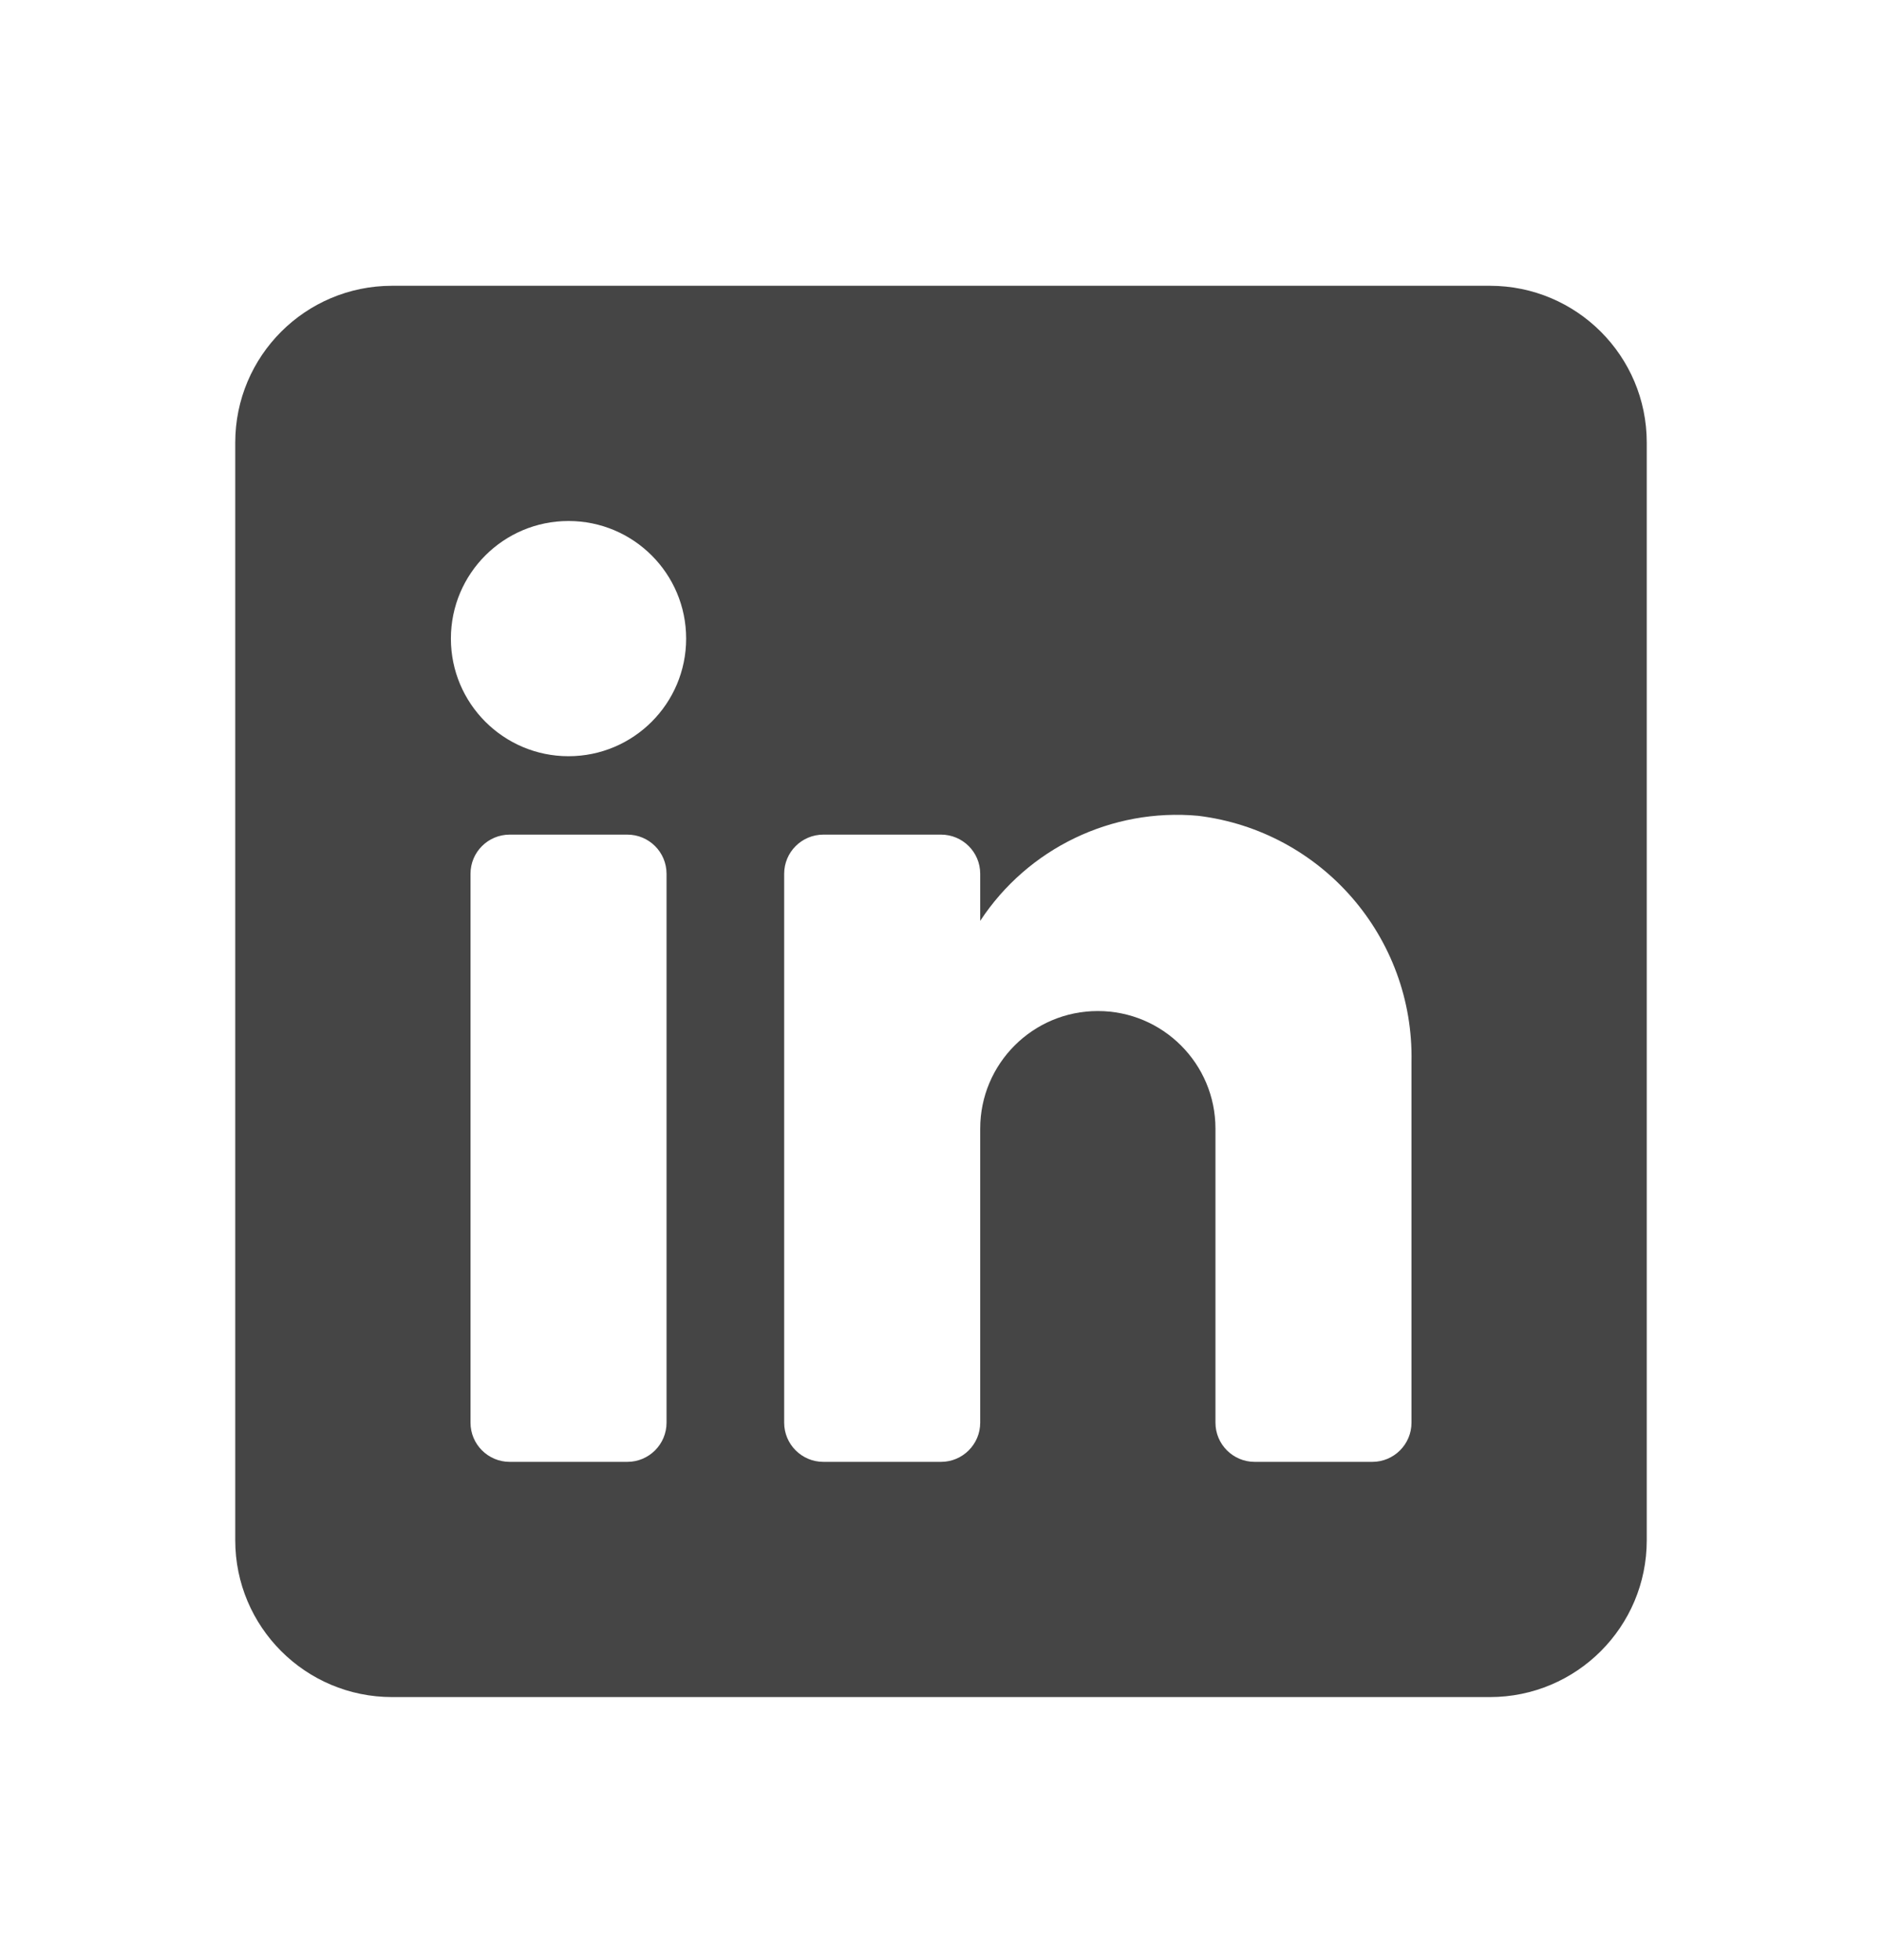 <svg width="24" height="25" viewBox="0 0 24 25" fill="none" xmlns="http://www.w3.org/2000/svg">
<path fill-rule="evenodd" clip-rule="evenodd" d="M5 3.645H19C20.105 3.645 21 4.54 21 5.645V19.645C21 20.749 20.105 21.645 19 21.645H5C3.895 21.645 3 20.749 3 19.645V5.645C3 4.54 3.895 3.645 5 3.645ZM8 18.645C8.276 18.645 8.5 18.421 8.5 18.145V11.145C8.5 10.868 8.276 10.645 8 10.645H6.5C6.224 10.645 6 10.868 6 11.145V18.145C6 18.421 6.224 18.645 6.5 18.645H8ZM7.25 9.645C6.422 9.645 5.75 8.973 5.75 8.145C5.75 7.316 6.422 6.645 7.25 6.645C8.078 6.645 8.75 7.316 8.75 8.145C8.75 8.973 8.078 9.645 7.25 9.645ZM17.5 18.645C17.776 18.645 18 18.421 18 18.145V13.544C18.032 11.955 16.858 10.599 15.28 10.405C14.177 10.304 13.108 10.819 12.5 11.745V11.145C12.5 10.868 12.276 10.645 12 10.645H10.5C10.224 10.645 10 10.868 10 11.145V18.145C10 18.421 10.224 18.645 10.5 18.645H12C12.276 18.645 12.5 18.421 12.5 18.145V14.395C12.5 13.566 13.172 12.895 14 12.895C14.828 12.895 15.5 13.566 15.5 14.395V18.145C15.5 18.421 15.724 18.645 16 18.645H17.5Z" fill="#454545"/>
</svg>
